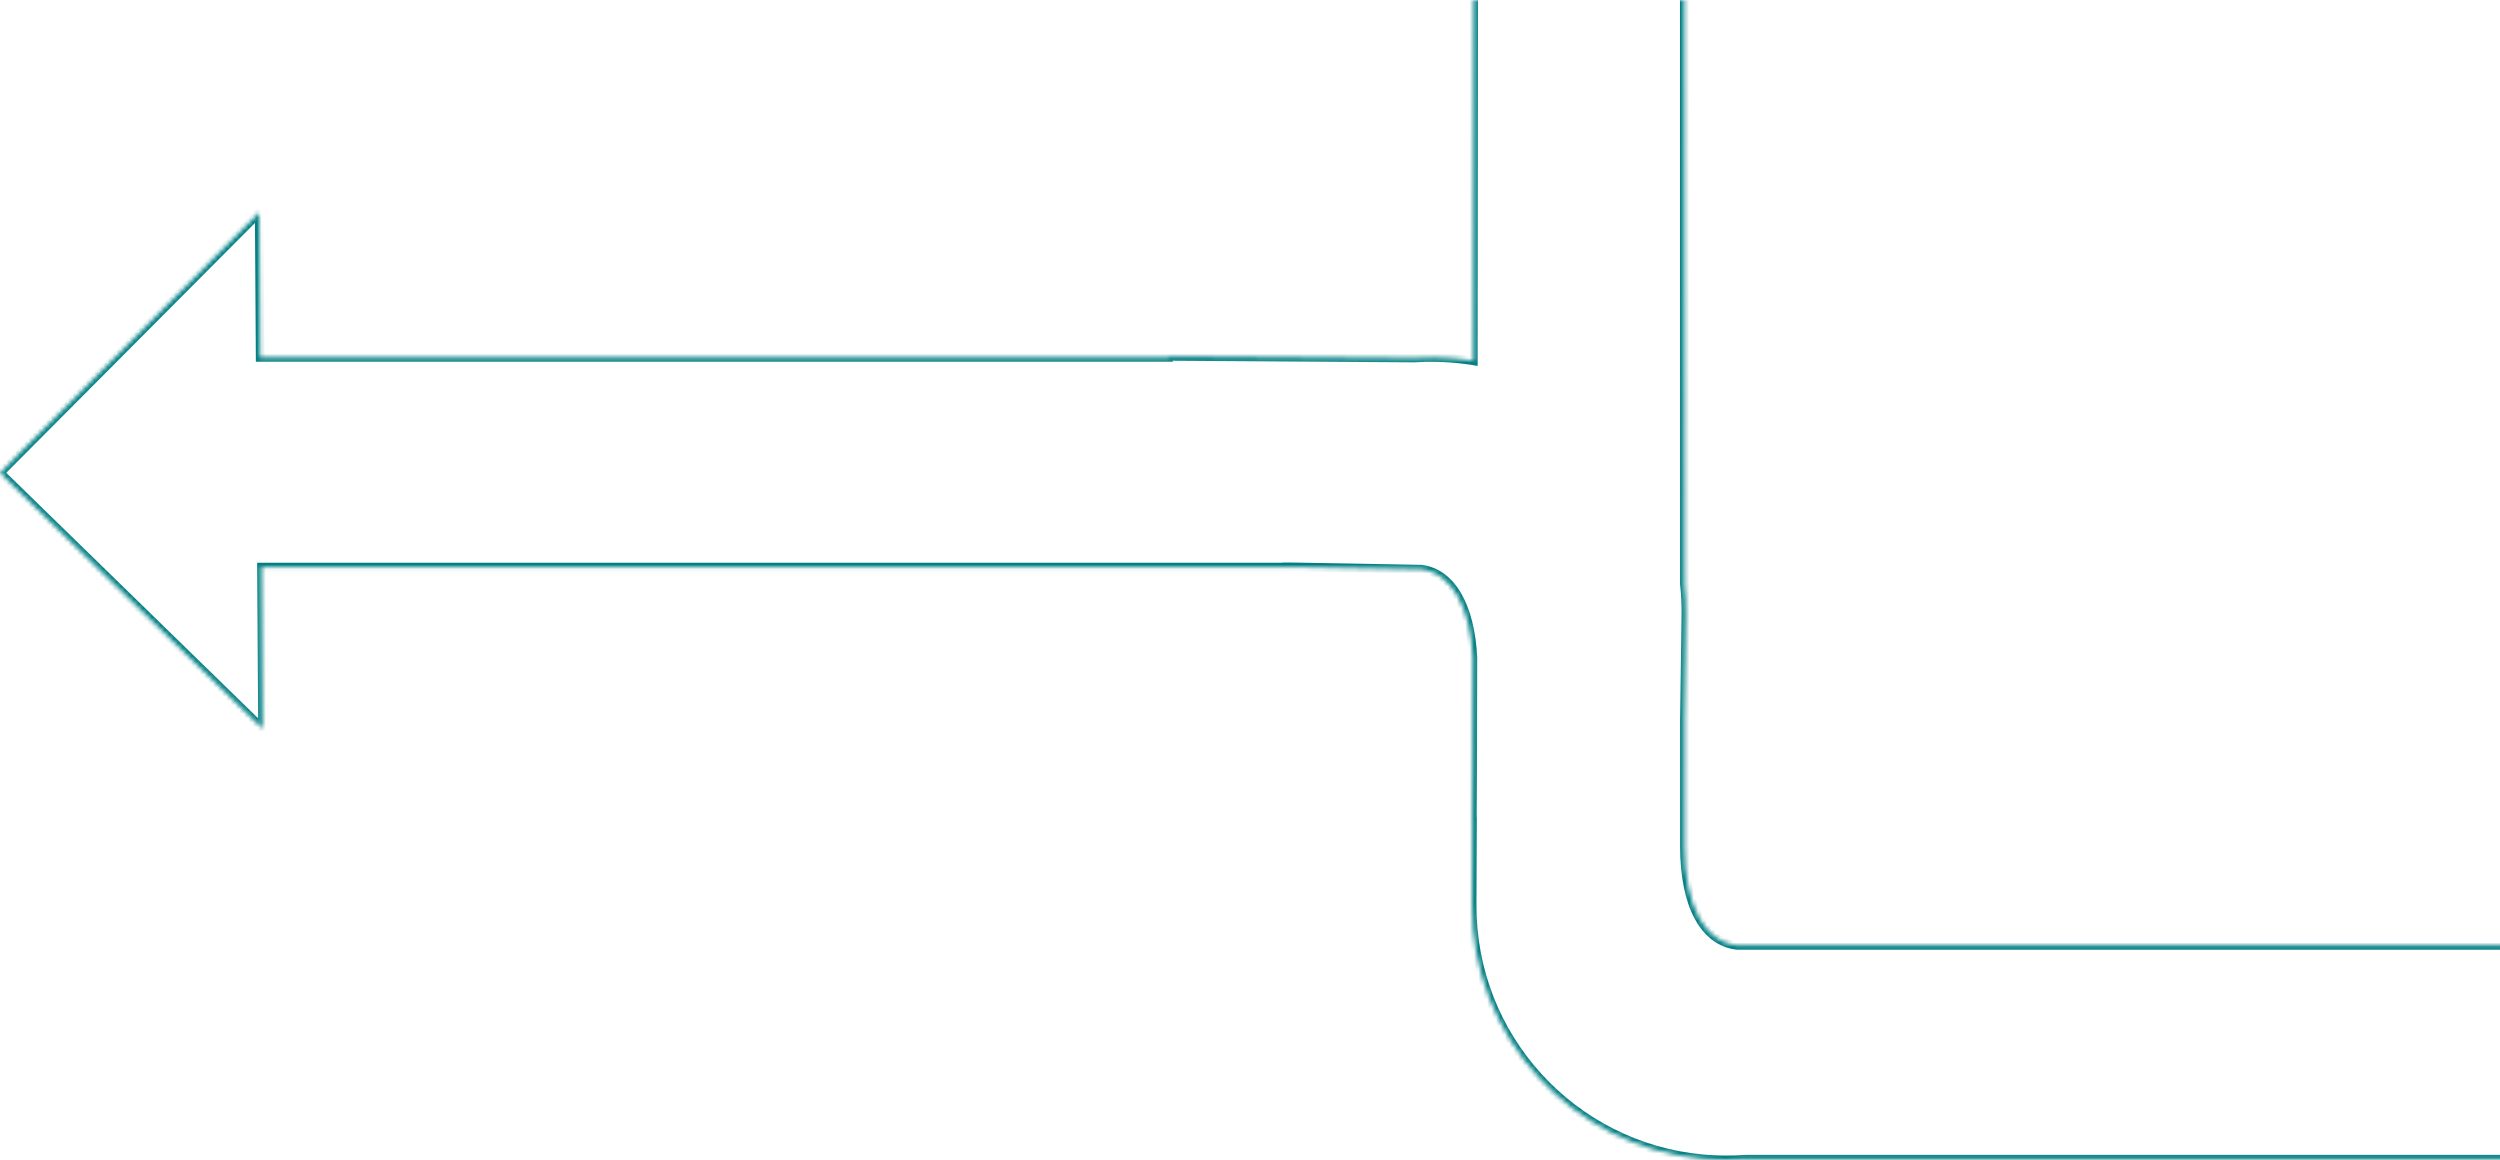 <svg width="569" height="264" viewBox="0 0 569 264" fill="none" xmlns="http://www.w3.org/2000/svg">
<mask id="path-1-inside-1_10_105" fill="white">
<path d="M392.635 263.999C391.328 263.995 390.034 263.943 388.749 263.853L387.464 263.748L387.464 263.753C357.923 261.017 334.86 236.076 335.046 205.828C335.073 201.425 335.098 194.994 335.123 187.026L335.09 187.025L335.157 174.749C335.176 167.168 335.196 158.723 335.214 149.681C334.654 138.054 330.355 130.405 323.475 129.558L294.856 129.045L292.846 129.032L292.846 129.078L59.531 129.078L59.762 165.864L1.36713e-05 107.618L59.013 48.337L59.227 81.324L265.917 81.324L265.917 81.1L321.797 81.468C323.355 81.379 324.926 81.338 326.51 81.353C327.816 81.365 329.11 81.426 330.395 81.525L331.68 81.638L331.68 81.633C332.904 81.754 334.116 81.916 335.316 82.112C335.399 17.454 335.444 -47 335.444 -47L383.357 -46.774L383.388 132.926C383.633 135.214 383.744 137.543 383.714 139.902C383.588 149.727 383.482 157.59 383.393 163.864L383.396 192.695C383.396 206.014 387.879 214.286 395.348 215.156L1229.82 215.156L1229.82 263.853L397.347 263.853C395.789 263.952 394.218 264.003 392.635 263.999Z"/>
</mask>
<path d="M392.635 263.999L392.631 264.999L392.632 264.999L392.635 263.999ZM388.749 263.853L388.668 264.849L388.678 264.85L388.749 263.853ZM387.464 263.748L387.545 262.751L386.464 262.663L386.464 263.748L387.464 263.748ZM387.464 263.753L387.372 264.749L388.464 264.85L388.464 263.753L387.464 263.753ZM335.046 205.828L334.046 205.822L334.046 205.822L335.046 205.828ZM335.123 187.026L336.123 187.03L336.126 186.055L335.152 186.027L335.123 187.026ZM335.09 187.025L334.09 187.02L334.084 187.996L335.06 188.025L335.09 187.025ZM335.157 174.749L336.157 174.755L336.157 174.752L335.157 174.749ZM335.214 149.681L336.214 149.683L336.214 149.658L336.213 149.633L335.214 149.681ZM323.475 129.558L323.597 128.565L323.545 128.559L323.493 128.558L323.475 129.558ZM294.856 129.045L294.874 128.045L294.863 128.045L294.856 129.045ZM292.846 129.032L292.852 128.032L291.846 128.026L291.846 129.032L292.846 129.032ZM292.846 129.078L292.846 130.078L293.846 130.078L293.846 129.078L292.846 129.078ZM59.531 129.078L59.531 128.078L58.525 128.078L58.531 129.084L59.531 129.078ZM59.762 165.864L59.064 166.58L60.777 168.25L60.762 165.858L59.762 165.864ZM1.36713e-05 107.618L-0.709 106.913L-1.422 107.629L-0.698 108.334L1.36713e-05 107.618ZM59.013 48.337L60.013 48.33L59.997 45.931L58.304 47.631L59.013 48.337ZM59.227 81.324L58.227 81.331L58.233 82.324L59.227 82.324L59.227 81.324ZM265.917 81.324L265.917 82.324L266.917 82.324L266.917 81.324L265.917 81.324ZM265.917 81.1L265.924 80.1L264.917 80.093L264.917 81.1L265.917 81.1ZM321.797 81.468L321.79 82.468L321.822 82.468L321.854 82.466L321.797 81.468ZM326.51 81.353L326.52 80.353L326.519 80.353L326.51 81.353ZM330.395 81.525L330.482 80.529L330.472 80.528L330.395 81.525ZM331.68 81.638L331.593 82.634L332.68 82.729L332.68 81.638L331.68 81.638ZM331.68 81.633L331.779 80.638L330.68 80.529L330.68 81.633L331.68 81.633ZM335.316 82.112L335.155 83.099L336.315 83.289L336.316 82.114L335.316 82.112ZM335.444 -47L335.449 -48L334.445 -48.005L334.444 -47.001L335.444 -47ZM383.357 -46.774L384.357 -46.775L384.357 -47.77L383.362 -47.774L383.357 -46.774ZM383.388 132.926L382.388 132.926L382.388 132.979L382.393 133.032L383.388 132.926ZM383.714 139.902L384.714 139.915L384.714 139.915L383.714 139.902ZM383.393 163.864L382.393 163.85L382.393 163.857L382.393 163.864L383.393 163.864ZM383.396 192.695L384.396 192.695L384.396 192.695L383.396 192.695ZM395.348 215.156L395.232 216.15L395.29 216.156L395.348 216.156L395.348 215.156ZM1229.82 215.156L1230.82 215.156L1230.82 214.156L1229.82 214.156L1229.82 215.156ZM1229.82 263.853L1229.82 264.853L1230.82 264.853L1230.82 263.853L1229.82 263.853ZM397.347 263.853L397.347 262.853L397.315 262.853L397.283 262.855L397.347 263.853ZM392.635 263.999L392.638 262.999C391.355 262.995 390.084 262.945 388.82 262.855L388.749 263.853L388.678 264.85C389.984 264.942 391.301 264.995 392.631 264.999L392.635 263.999ZM388.749 263.853L388.83 262.856L387.545 262.751L387.464 263.748L387.383 264.745L388.668 264.849L388.749 263.853ZM387.464 263.748L386.464 263.748L386.464 263.753L387.464 263.753L388.464 263.753L388.464 263.748L387.464 263.748ZM387.464 263.753L387.556 262.757C358.527 260.069 335.863 235.558 336.046 205.834L335.046 205.828L334.046 205.822C333.857 236.593 357.319 261.966 387.372 264.749L387.464 263.753ZM335.046 205.828L336.046 205.834C336.073 201.43 336.098 194.997 336.123 187.03L335.123 187.026L334.123 187.023C334.098 194.991 334.073 201.421 334.046 205.822L335.046 205.828ZM335.123 187.026L335.152 186.027L335.119 186.026L335.09 187.025L335.06 188.025L335.094 188.026L335.123 187.026ZM335.09 187.025L336.09 187.031L336.157 174.755L335.157 174.749L334.157 174.744L334.09 187.02L335.09 187.025ZM335.157 174.749L336.157 174.752C336.176 167.171 336.196 158.726 336.214 149.683L335.214 149.681L334.214 149.679C334.196 158.721 334.176 167.166 334.157 174.747L335.157 174.749ZM335.214 149.681L336.213 149.633C335.928 143.722 334.691 138.732 332.58 135.077C330.459 131.403 327.42 129.036 323.597 128.565L323.475 129.558L323.352 130.55C326.41 130.927 328.961 132.808 330.848 136.077C332.747 139.365 333.94 144.012 334.215 149.729L335.214 149.681ZM323.475 129.558L323.493 128.558L294.874 128.045L294.856 129.045L294.839 130.045L323.457 130.557L323.475 129.558ZM294.856 129.045L294.863 128.045L292.852 128.032L292.846 129.032L292.839 130.032L294.85 130.045L294.856 129.045ZM292.846 129.032L291.846 129.032L291.846 129.078L292.846 129.078L293.846 129.078L293.846 129.032L292.846 129.032ZM292.846 129.078L292.846 128.078L59.531 128.078L59.531 129.078L59.531 130.078L292.846 130.078L292.846 129.078ZM59.531 129.078L58.531 129.084L58.762 165.871L59.762 165.864L60.762 165.858L60.531 129.072L59.531 129.078ZM59.762 165.864L60.46 165.148L0.698 106.902L1.36713e-05 107.618L-0.698 108.334L59.064 166.58L59.762 165.864ZM1.36713e-05 107.618L0.709 108.324L59.721 49.042L59.013 48.337L58.304 47.631L-0.709 106.913L1.36713e-05 107.618ZM59.013 48.337L58.013 48.343L58.227 81.331L59.227 81.324L60.227 81.318L60.013 48.33L59.013 48.337ZM59.227 81.324L59.227 82.324L265.917 82.324L265.917 81.324L265.917 80.324L59.227 80.324L59.227 81.324ZM265.917 81.324L266.917 81.324L266.917 81.1L265.917 81.1L264.917 81.1L264.917 81.324L265.917 81.324ZM265.917 81.1L265.91 82.1L321.79 82.468L321.797 81.468L321.803 80.468L265.924 80.1L265.917 81.1ZM321.797 81.468L321.854 82.466C323.391 82.378 324.94 82.338 326.5 82.353L326.51 81.353L326.519 80.353C324.912 80.338 323.319 80.379 321.74 80.469L321.797 81.468ZM326.51 81.353L326.5 82.353C327.782 82.365 329.053 82.425 330.317 82.522L330.395 81.525L330.472 80.528C329.167 80.427 327.851 80.366 326.52 80.353L326.51 81.353ZM330.395 81.525L330.308 82.522L331.593 82.634L331.68 81.638L331.767 80.641L330.482 80.529L330.395 81.525ZM331.68 81.638L332.68 81.638L332.68 81.633L331.68 81.633L330.68 81.633L330.68 81.638L331.68 81.638ZM331.68 81.633L331.581 82.628C332.783 82.747 333.974 82.906 335.155 83.099L335.316 82.112L335.478 81.126C334.258 80.926 333.025 80.761 331.779 80.638L331.68 81.633ZM335.316 82.112L336.316 82.114C336.358 49.784 336.389 17.506 336.411 -6.69C336.422 -18.788 336.43 -28.865 336.436 -35.918C336.439 -39.444 336.441 -42.215 336.442 -44.103C336.443 -45.048 336.443 -45.772 336.444 -46.26C336.444 -46.504 336.444 -46.688 336.444 -46.812C336.444 -46.874 336.444 -46.921 336.444 -46.952C336.444 -46.968 336.444 -46.98 336.444 -46.987C336.444 -46.991 336.444 -46.994 336.444 -46.996C336.444 -46.997 336.444 -46.998 336.444 -46.998C336.444 -46.999 336.444 -46.999 335.444 -47C334.444 -47.001 334.444 -47 334.444 -47C334.444 -46.999 334.444 -46.999 334.444 -46.998C334.444 -46.996 334.444 -46.993 334.444 -46.989C334.444 -46.981 334.444 -46.969 334.444 -46.954C334.444 -46.922 334.444 -46.876 334.444 -46.814C334.444 -46.69 334.444 -46.505 334.444 -46.261C334.443 -45.773 334.443 -45.049 334.442 -44.105C334.441 -42.216 334.439 -39.446 334.436 -35.92C334.43 -28.867 334.422 -18.79 334.411 -6.692C334.389 17.504 334.358 49.782 334.316 82.111L335.316 82.112ZM335.444 -47L335.44 -46L383.353 -45.774L383.357 -46.774L383.362 -47.774L335.449 -48L335.444 -47ZM383.357 -46.774L382.357 -46.774L382.388 132.926L383.388 132.926L384.388 132.926L384.357 -46.775L383.357 -46.774ZM383.388 132.926L382.393 133.032C382.635 135.281 382.744 137.57 382.714 139.89L383.714 139.902L384.714 139.915C384.744 137.516 384.632 135.148 384.382 132.819L383.388 132.926ZM383.714 139.902L382.714 139.89C382.588 149.714 382.482 157.576 382.393 163.85L383.393 163.864L384.392 163.879C384.482 157.603 384.588 149.74 384.714 139.915L383.714 139.902ZM383.393 163.864L382.393 163.864L382.396 192.695L383.396 192.695L384.396 192.695L384.393 163.864L383.393 163.864ZM383.396 192.695L382.396 192.695C382.396 199.449 383.53 205.028 385.69 209.066C387.864 213.131 391.105 215.669 395.232 216.15L395.348 215.156L395.463 214.163C392.122 213.774 389.388 211.74 387.453 208.122C385.504 204.477 384.396 199.26 384.396 192.695L383.396 192.695ZM395.348 215.156L395.348 216.156L1229.82 216.156L1229.82 215.156L1229.82 214.156L395.348 214.156L395.348 215.156ZM1229.82 215.156L1228.82 215.156L1228.82 263.853L1229.82 263.853L1230.82 263.853L1230.82 215.156L1229.82 215.156ZM1229.82 263.853L1229.82 262.853L397.347 262.853L397.347 263.853L397.347 264.853L1229.82 264.853L1229.82 263.853ZM397.347 263.853L397.283 262.855C395.746 262.953 394.198 263.003 392.638 262.999L392.635 263.999L392.632 264.999C394.239 265.003 395.832 264.951 397.41 264.851L397.347 263.853Z" fill="#027F83" mask="url(#path-1-inside-1_10_105)"/>
</svg>
